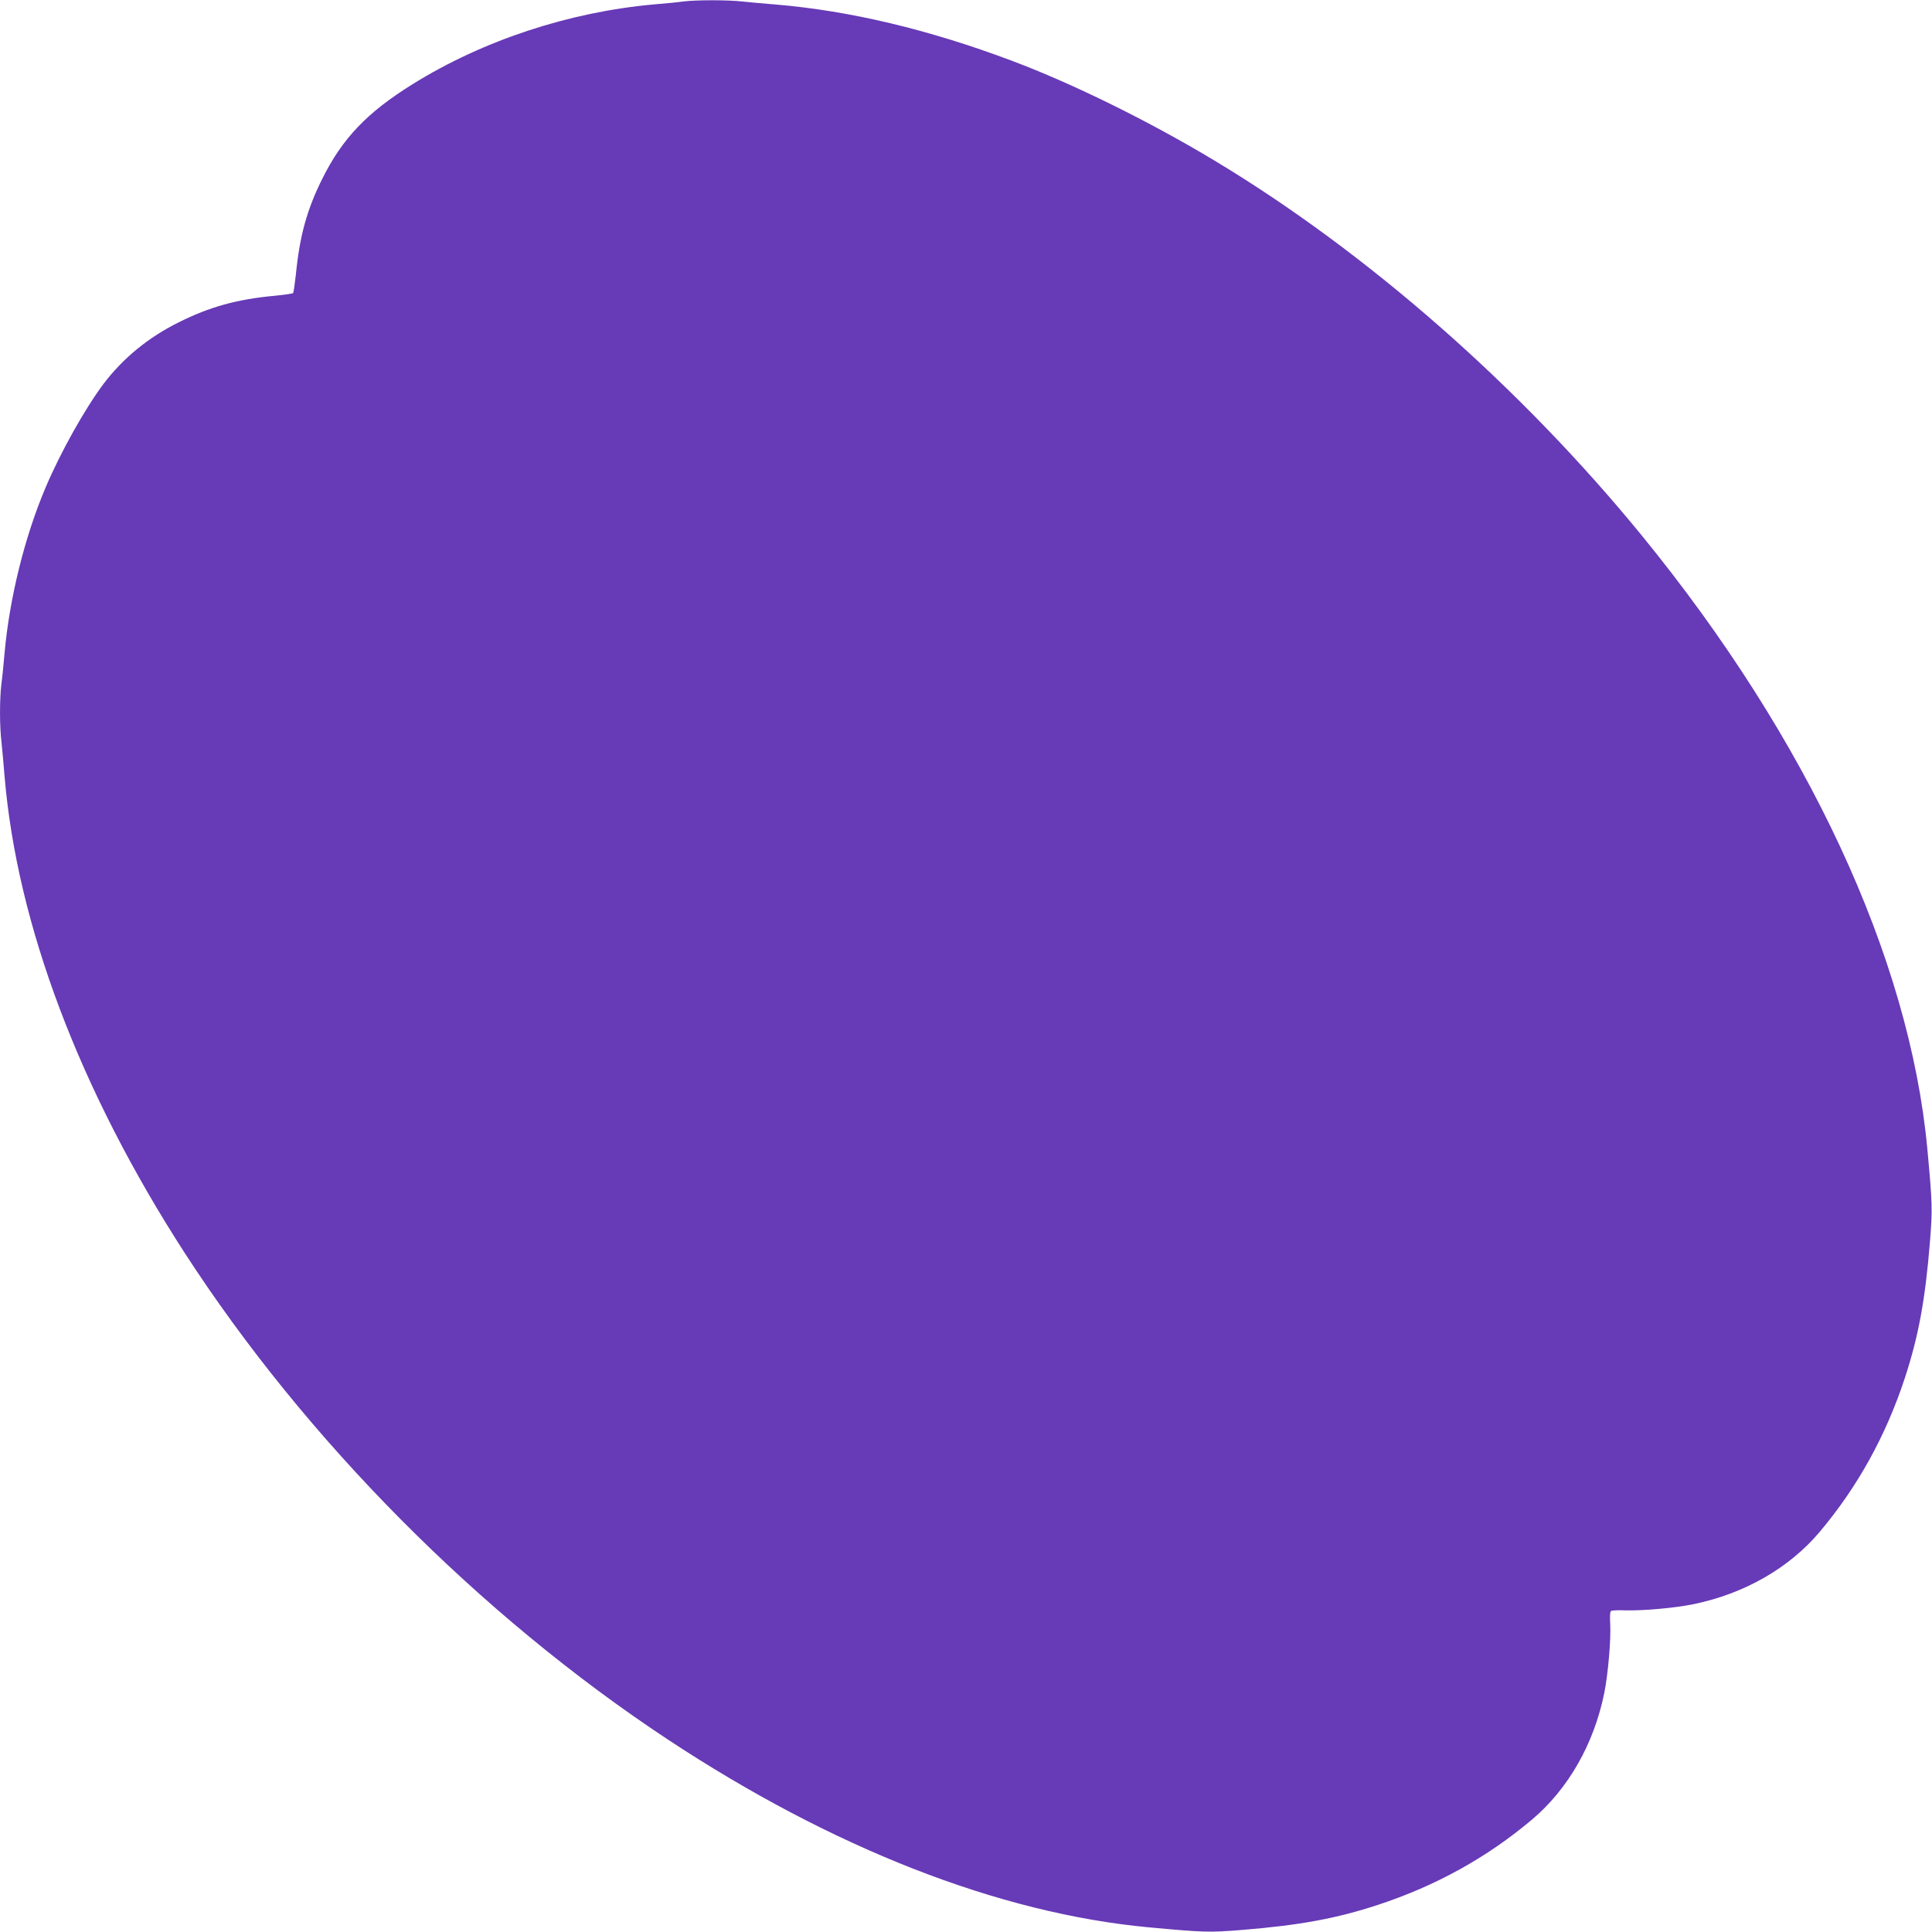 <?xml version="1.0" standalone="no"?>
<!DOCTYPE svg PUBLIC "-//W3C//DTD SVG 20010904//EN"
 "http://www.w3.org/TR/2001/REC-SVG-20010904/DTD/svg10.dtd">
<svg version="1.0" xmlns="http://www.w3.org/2000/svg"
 width="1280pt" height="1280pt" viewBox="0 0 1280 1280"
 preserveAspectRatio="xMidYMid meet">
<g transform="translate(0,1280) scale(0.1,-0.1)"
fill="#673ab7" stroke="none">
<path d="M4525 12790 c-33 -5 -118 -13 -190 -19 -563 -50 -1134 -238 -1602
-529 -302 -188 -465 -359 -598 -627 -102 -204 -150 -380 -175 -636 -7 -63 -15
-117 -18 -121 -4 -3 -61 -12 -127 -18 -245 -23 -426 -73 -630 -175 -202 -100
-370 -238 -499 -408 -124 -166 -285 -453 -384 -687 -139 -327 -240 -737 -272
-1100 -6 -69 -15 -161 -21 -204 -12 -102 -12 -276 1 -385 5 -47 14 -147 20
-221 82 -983 497 -2083 1193 -3160 803 -1240 1953 -2399 3199 -3223 1093 -722
2195 -1153 3188 -1246 369 -34 401 -35 623 -17 380 31 623 76 897 166 383 126
721 313 1019 564 241 203 412 503 480 841 25 125 45 355 39 458 -3 49 -1 80 6
84 6 4 49 6 96 4 114 -3 322 15 445 40 338 68 638 239 841 480 251 298 438
636 564 1019 90 274 135 517 166 897 18 222 17 254 -17 623 -119 1269 -793
2716 -1890 4060 -806 987 -1821 1878 -2834 2487 -432 260 -938 509 -1340 660
-550 207 -1075 332 -1565 373 -74 6 -174 15 -221 20 -98 11 -306 11 -394 0z"/>
</g>
</svg>
